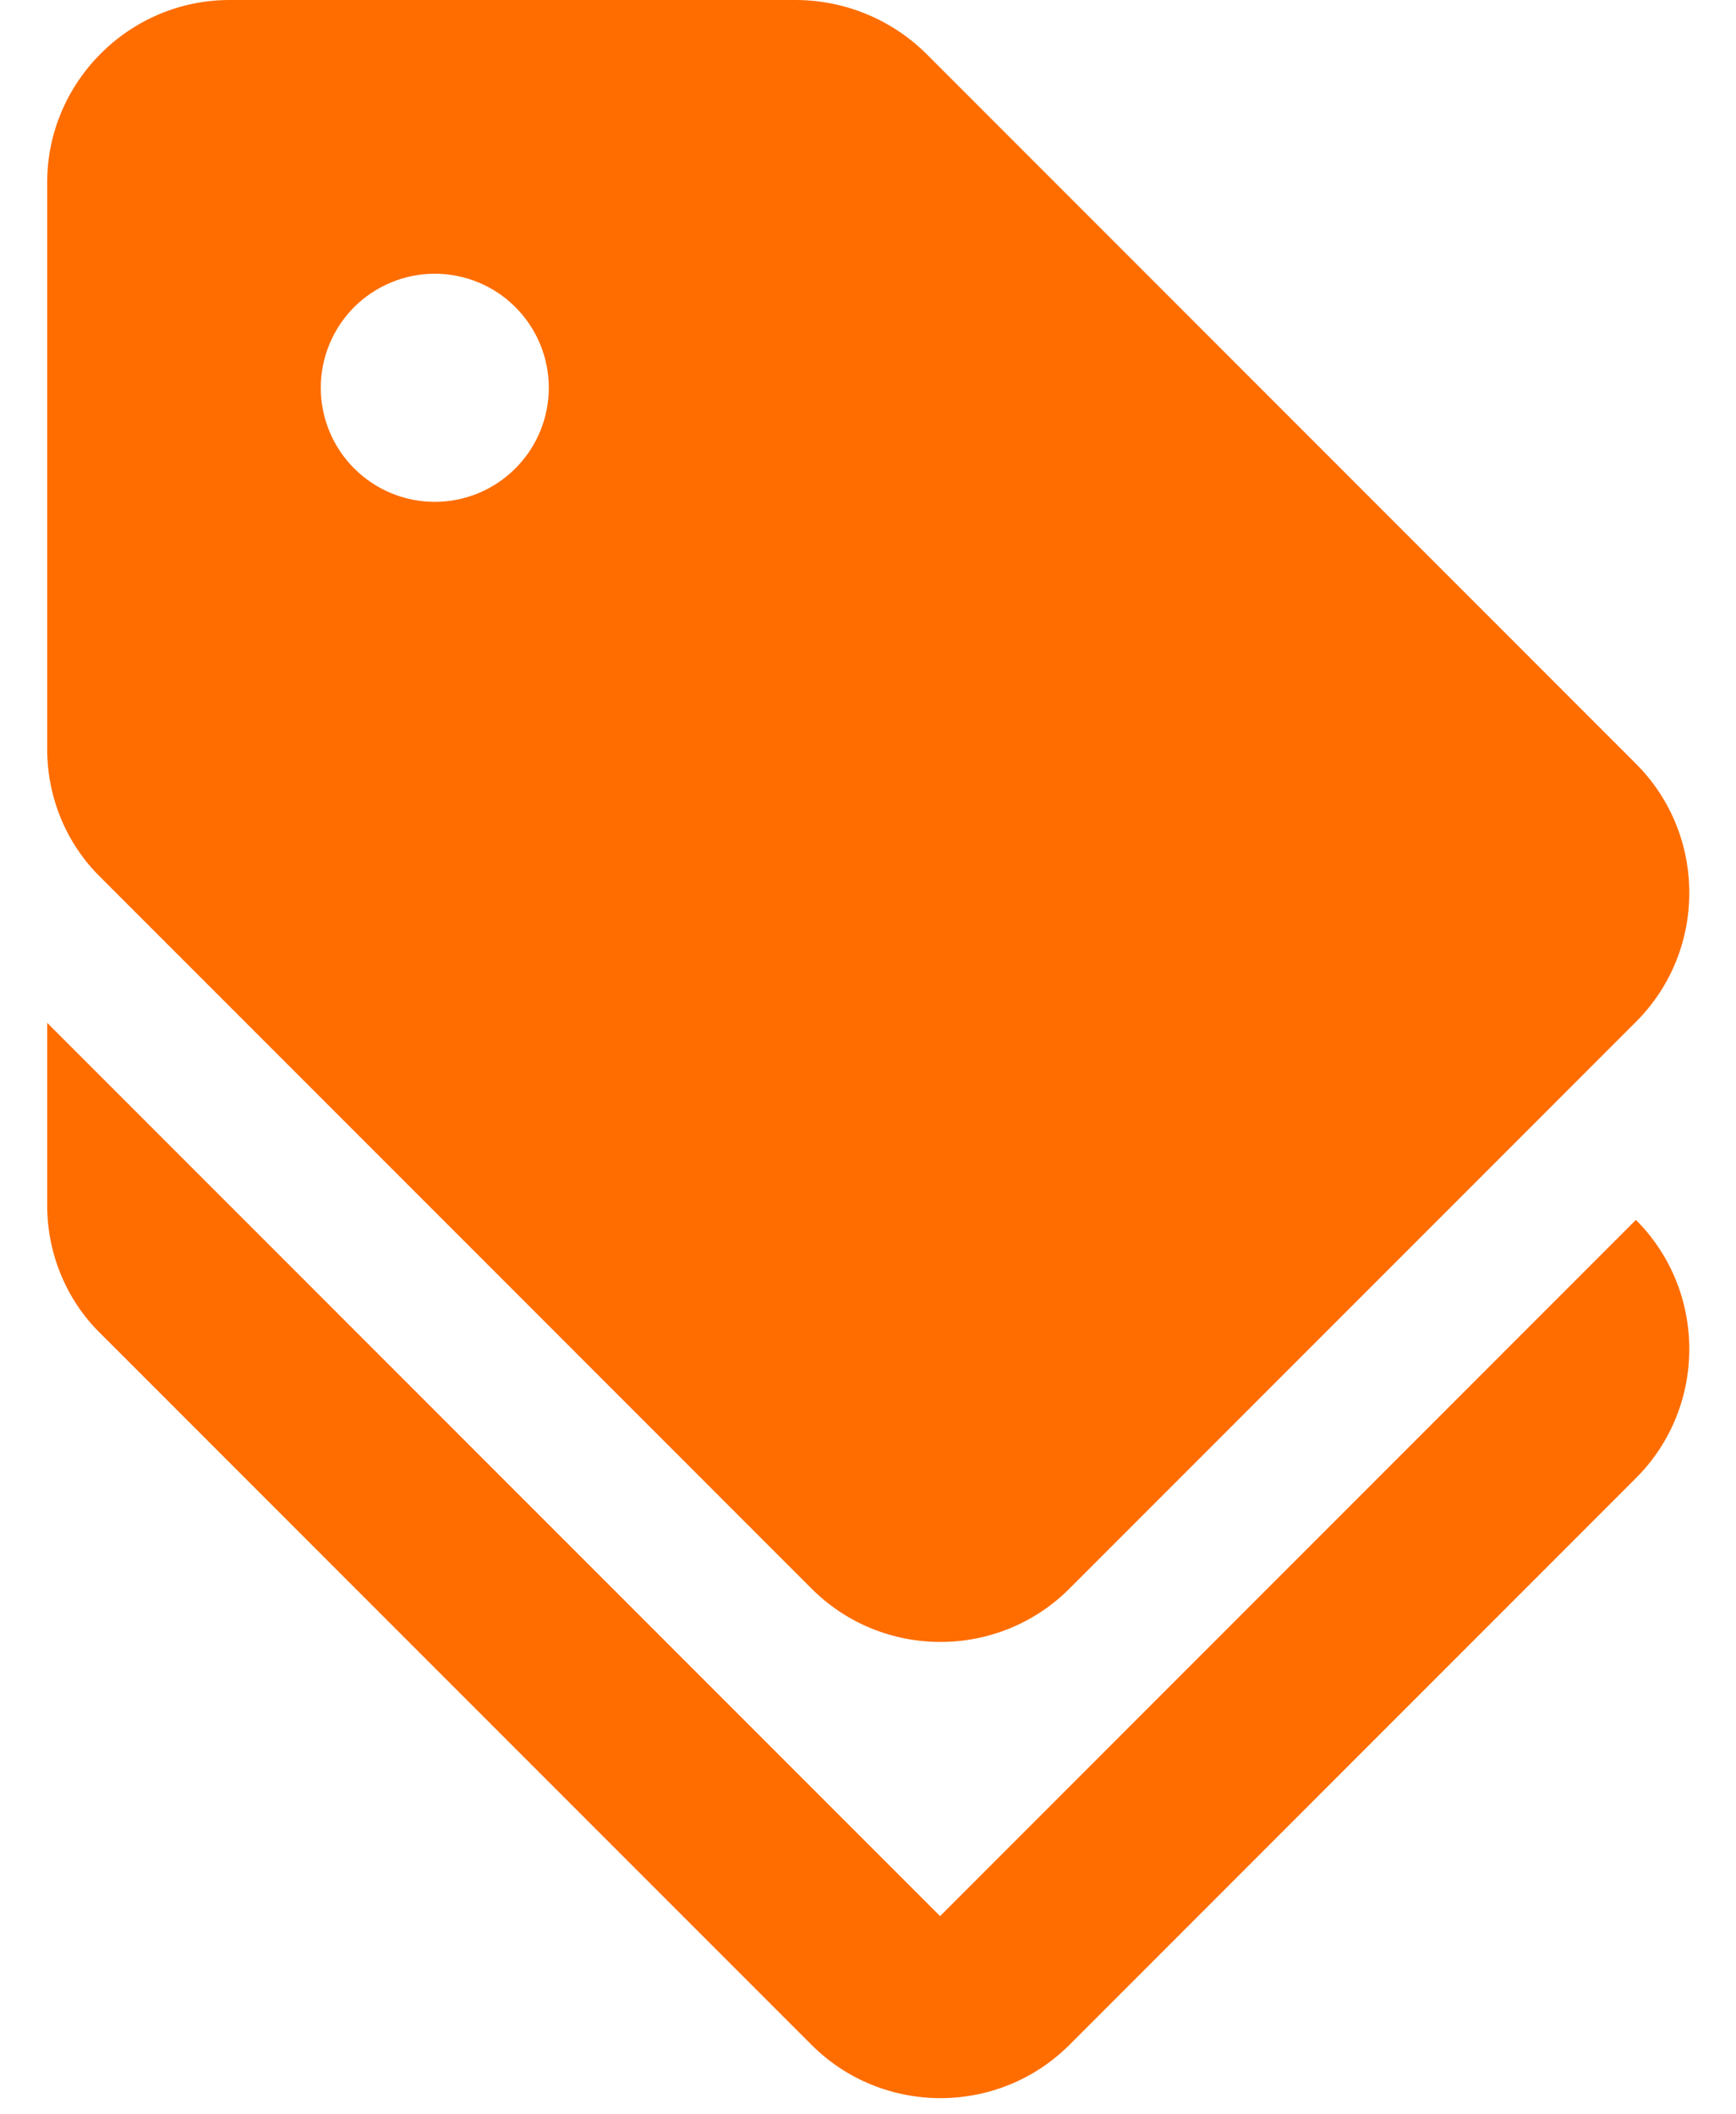 <svg width="23" height="28" viewBox="0 0 23 28" fill="none" xmlns="http://www.w3.org/2000/svg">
<path d="M12.455 25.375L0.625 13.545V15.962C0.625 16.602 0.879 17.219 1.338 17.666L10.751 27.079C11.693 28.021 13.228 28.021 14.17 27.079L21.674 19.575C22.617 18.633 22.617 17.098 21.674 16.155L12.455 25.375Z" fill="#FF6D00"/>
<path d="M10.751 21.037C11.693 21.98 13.228 21.98 14.17 21.037L21.674 13.533C22.617 12.591 22.617 11.056 21.674 10.114L12.261 0.701C11.802 0.253 11.187 0.002 10.545 0L3.042 0C1.712 0 0.625 1.087 0.625 2.417V9.92C0.625 10.561 0.879 11.177 1.338 11.624L10.751 21.037ZM5.76 3.625C6.161 3.625 6.545 3.784 6.828 4.067C7.112 4.351 7.271 4.735 7.271 5.135C7.271 5.536 7.112 5.92 6.828 6.203C6.545 6.487 6.161 6.646 5.76 6.646C5.36 6.646 4.976 6.487 4.692 6.203C4.409 5.92 4.25 5.536 4.25 5.135C4.25 4.735 4.409 4.351 4.692 4.067C4.976 3.784 5.36 3.625 5.76 3.625Z" fill="#FF6D00"/>
</svg>
